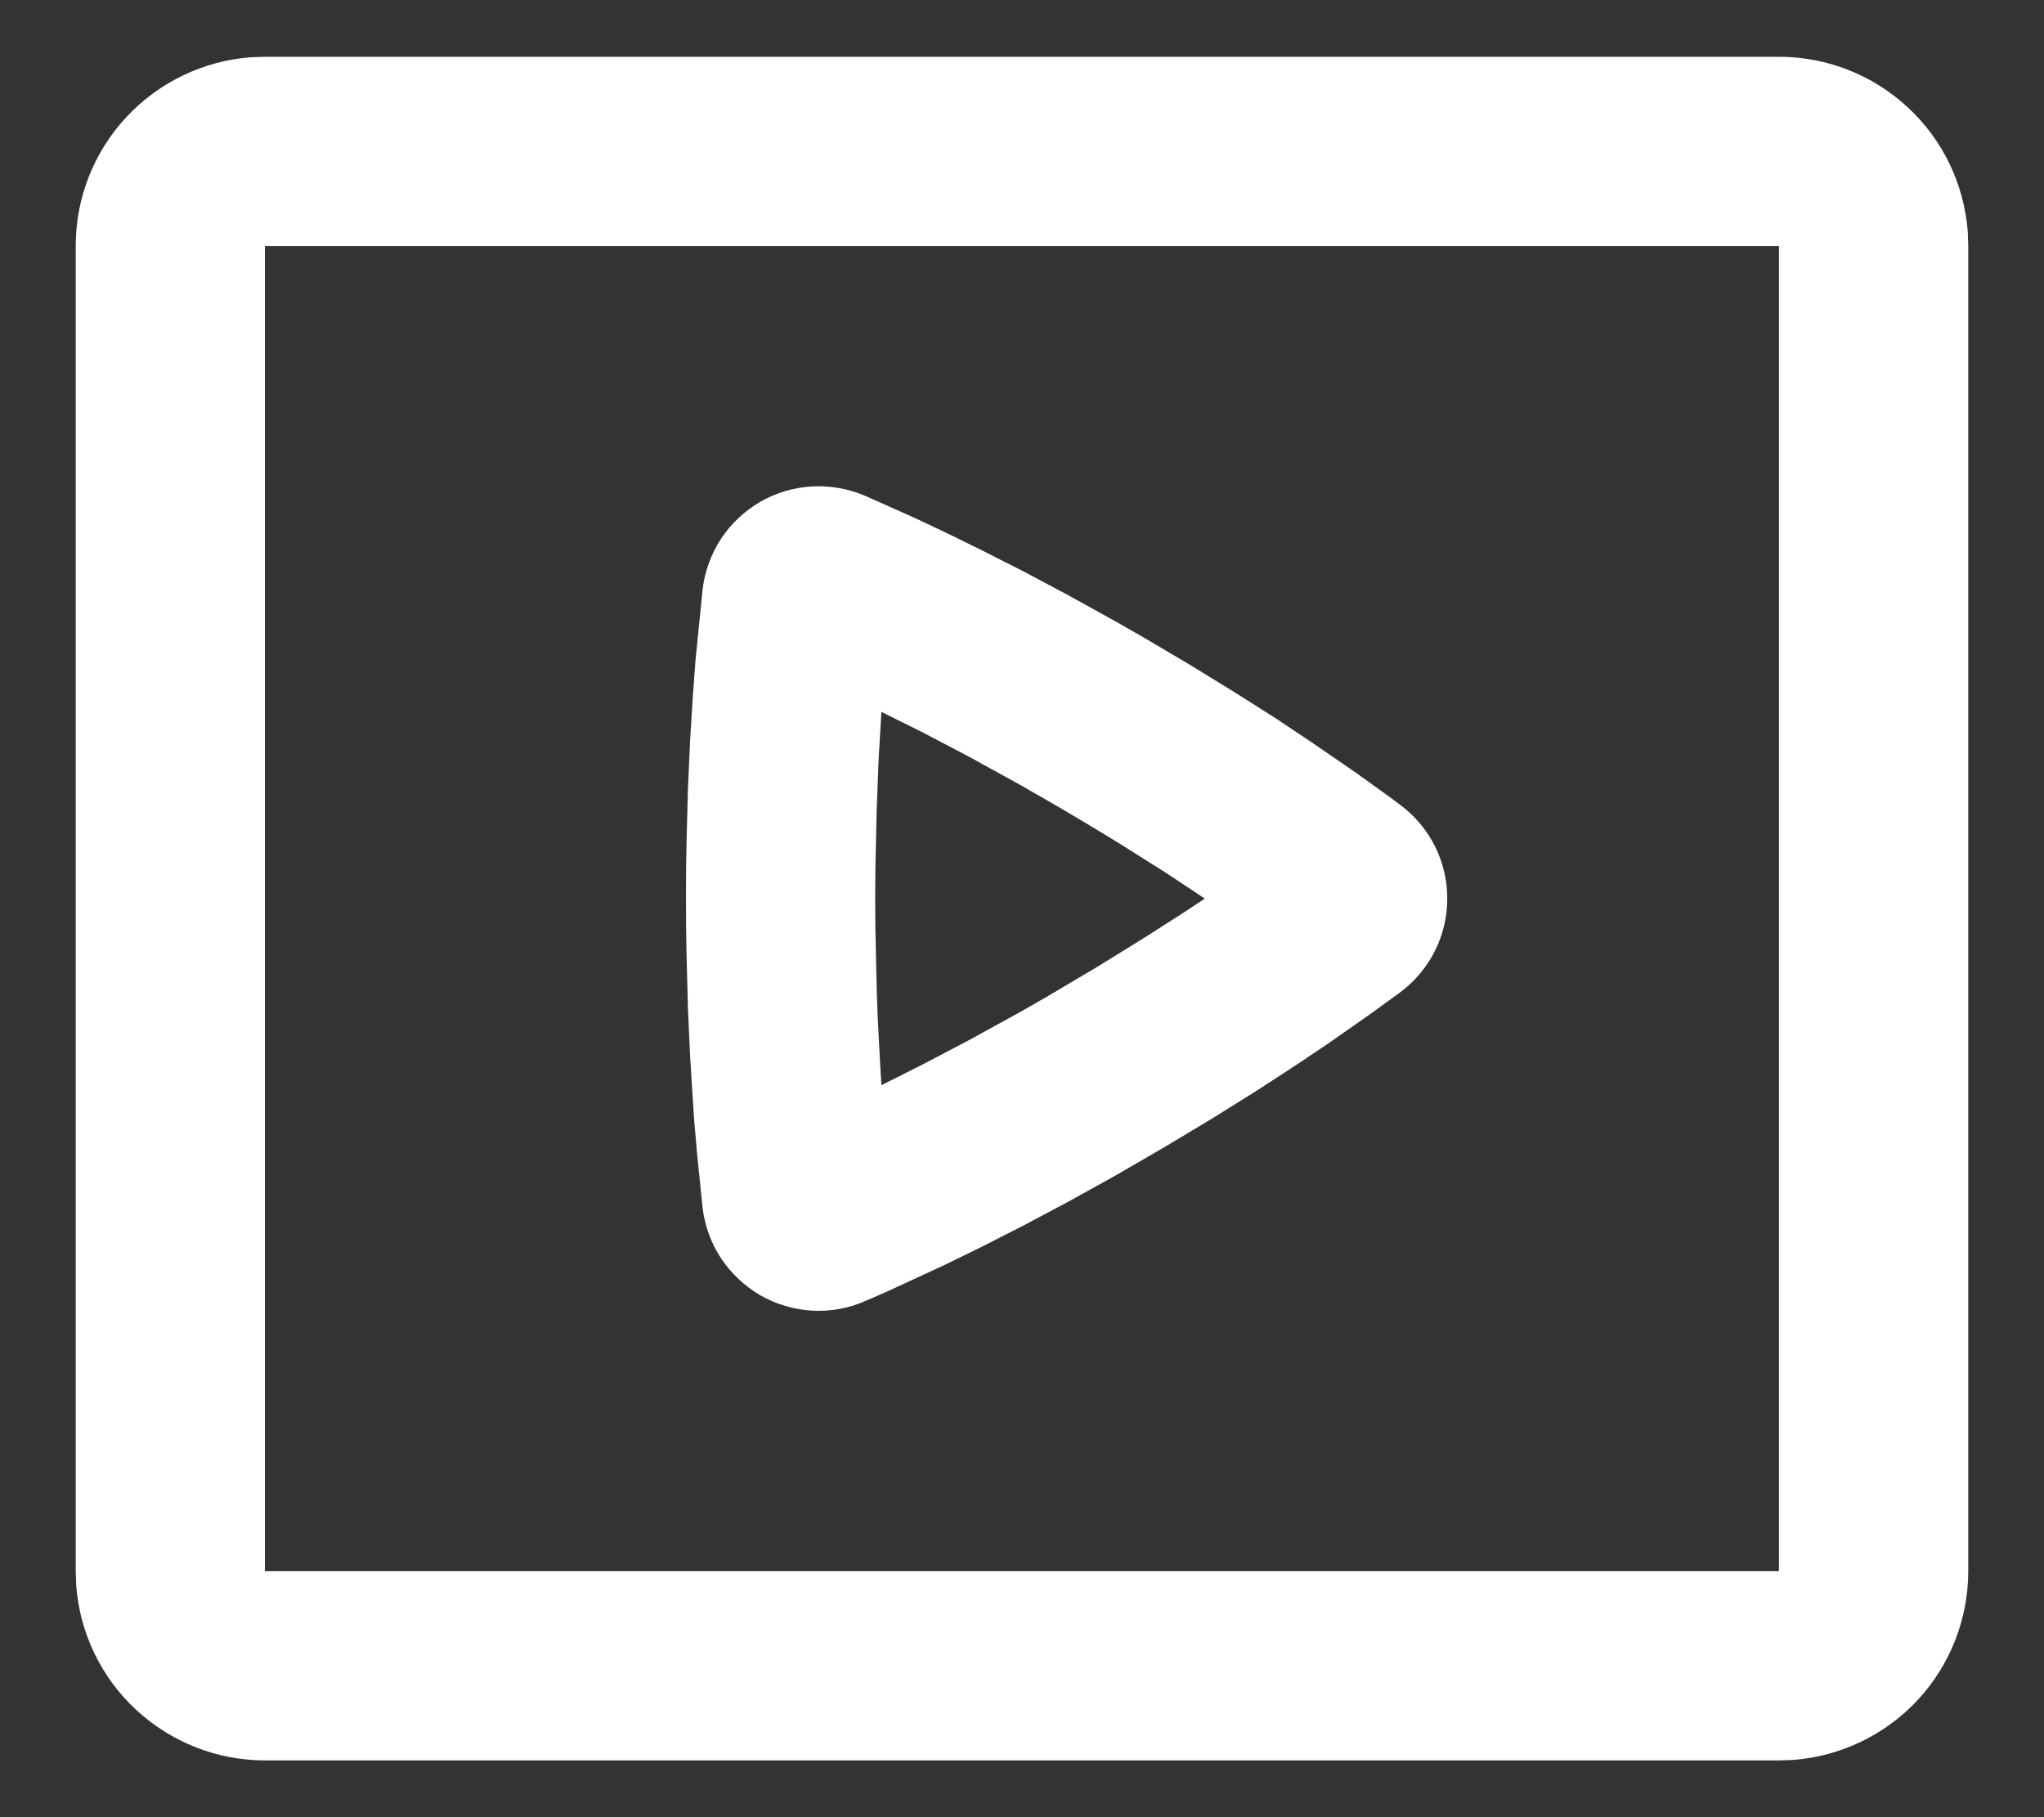 <svg width="18" height="16" viewBox="0 0 18 16" fill="none" xmlns="http://www.w3.org/2000/svg">
<rect x="0" y="0" width="18" height="16" fill="#333333" stroke="none"/>
<path fill-rule="evenodd" clip-rule="evenodd" d="M15.666 0.5C16.087 0.5 16.492 0.659 16.8 0.945C17.109 1.23 17.297 1.622 17.329 2.042L17.333 2.167V13.833C17.333 14.254 17.174 14.659 16.889 14.967C16.603 15.275 16.211 15.464 15.791 15.496L15.666 15.5H2.333C1.913 15.5 1.508 15.341 1.199 15.055C0.891 14.77 0.702 14.378 0.671 13.958L0.667 13.833V2.167C0.666 1.746 0.825 1.341 1.111 1.033C1.397 0.725 1.789 0.536 2.208 0.504L2.333 0.5H15.666ZM15.666 2.167H2.333V13.833H15.666V2.167ZM7.617 4.365L8.048 4.557L8.33 4.69L8.652 4.848L9.011 5.03L9.402 5.238L9.825 5.472L10.046 5.598L10.478 5.853L10.873 6.096L11.232 6.323L11.548 6.534L11.948 6.809L12.252 7.028L12.331 7.087C12.459 7.182 12.564 7.307 12.636 7.45C12.708 7.593 12.745 7.751 12.745 7.912C12.745 8.072 12.708 8.23 12.636 8.373C12.564 8.517 12.459 8.641 12.331 8.737L12.062 8.932L11.695 9.189L11.398 9.388L11.061 9.607L10.683 9.843L10.267 10.093L9.822 10.351L9.398 10.586L9.006 10.794L8.647 10.977L8.326 11.134L7.807 11.374L7.616 11.457C7.469 11.521 7.309 11.549 7.149 11.54C6.989 11.53 6.833 11.484 6.694 11.404C6.556 11.323 6.438 11.212 6.349 11.078C6.261 10.944 6.206 10.792 6.187 10.633L6.139 10.162L6.112 9.85L6.077 9.297L6.058 8.873L6.046 8.411L6.042 8.166L6.041 7.912C6.041 7.739 6.042 7.573 6.046 7.412L6.058 6.949L6.077 6.527L6.1 6.146L6.125 5.812L6.187 5.192C6.206 5.032 6.261 4.88 6.349 4.745C6.437 4.611 6.556 4.5 6.694 4.419C6.833 4.339 6.989 4.292 7.149 4.283C7.309 4.274 7.469 4.302 7.617 4.365ZM8.126 6.449L7.762 6.268L7.738 6.673L7.72 7.133L7.709 7.641L7.707 7.912L7.709 8.182L7.72 8.69L7.728 8.926L7.75 9.359L7.762 9.555L8.124 9.373L8.53 9.16L8.976 8.915L9.212 8.78L9.671 8.508L10.083 8.253L10.447 8.02L10.61 7.912L10.271 7.687L9.882 7.442C9.661 7.305 9.438 7.172 9.213 7.042L8.977 6.907L8.532 6.662L8.126 6.449Z" fill="white"/>
</svg>
